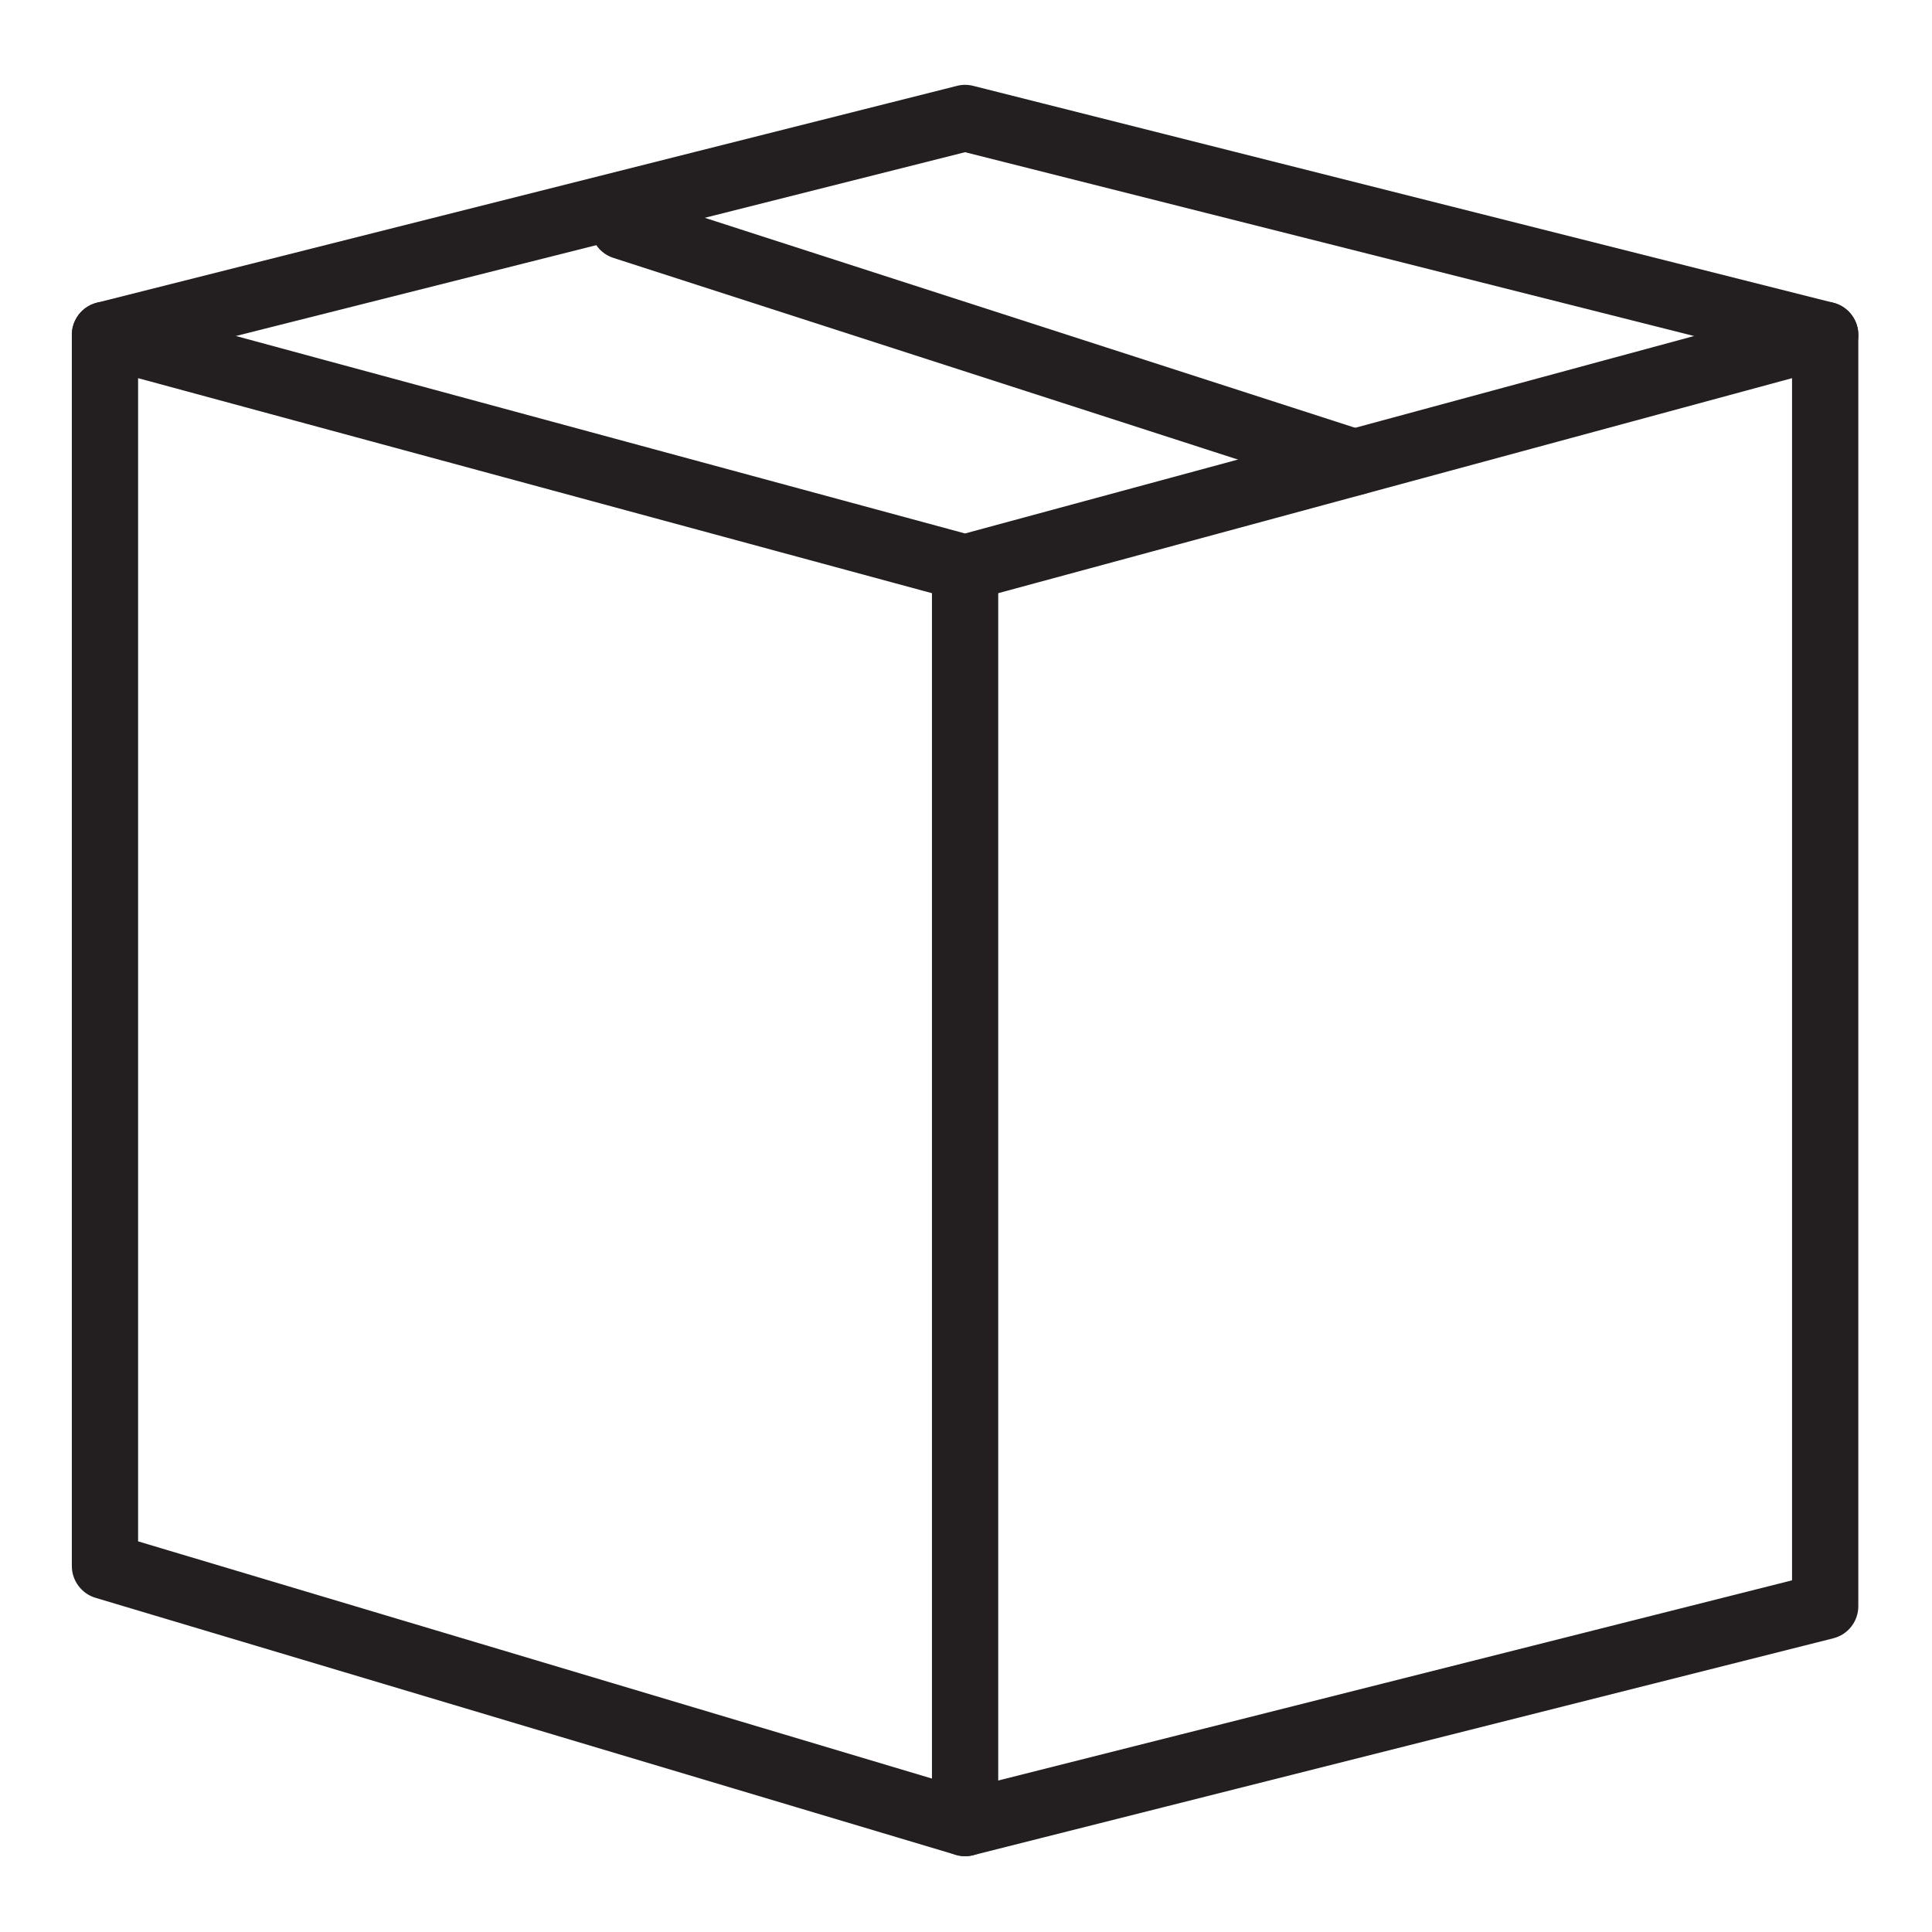 <svg viewBox="0 0 500 500" xmlns="http://www.w3.org/2000/svg" data-name="Layer 1" id="Layer_1">
  <defs>
    <style>
      .cls-1 {
        fill: #231f20;
      }
    </style>
  </defs>
  <g>
    <path d="M249.76,478.04c-.6,0-1.2-.09-1.78-.26L25.38,411.26c-2.64-.79-4.45-3.21-4.45-5.98V86.66c0-1.94.91-3.77,2.45-4.95,1.54-1.18,3.55-1.56,5.42-1.07l220.96,59.84,220.97-59.84c1.89-.51,3.89-.11,5.42,1.07,1.54,1.18,2.45,3.01,2.45,4.95v329.02c0,2.86-1.94,5.35-4.71,6.05l-222.6,56.13c-.5.13-1.01.19-1.52.19ZM33.41,400.64l216.5,64.7,216.22-54.52V94.81l-214.73,58.16c-1.07.29-2.19.29-3.26,0L33.41,94.81v305.83Z" class="cls-1"></path>
    <path d="M249.76,480.38c-.85,0-1.68-.12-2.47-.36L24.71,413.51c-3.6-1.07-6.12-4.45-6.12-8.21V86.66c0-2.65,1.25-5.2,3.36-6.81,2.13-1.63,4.83-2.18,7.44-1.47l220.36,59.68,220.36-59.68c2.59-.69,5.32-.17,7.45,1.47,2.11,1.61,3.37,4.16,3.37,6.81v329.02c0,3.93-2.66,7.35-6.48,8.31l-222.6,56.13c-.67.18-1.38.26-2.09.26ZM27.16,82.77c-.84,0-1.67.27-2.36.8-.98.74-1.53,1.88-1.53,3.1v318.63c0,1.73,1.11,3.24,2.78,3.73l222.6,66.52c.66.2,1.41.22,2.06.05l222.6-56.13c1.73-.44,2.95-2,2.95-3.78V86.66c0-1.22-.56-2.35-1.53-3.1-.98-.75-2.2-1-3.39-.66l-220.97,59.84c-.39.11-.83.11-1.22,0L28.19,82.9c-.34-.09-.69-.14-1.03-.14ZM249.9,467.68c-.23,0-.45-.03-.67-.1l-216.5-64.7c-.99-.3-1.67-1.21-1.67-2.24V94.81c0-.73.34-1.41.92-1.86.57-.44,1.33-.59,2.03-.4l214.72,58.16c.67.18,1.37.18,2.04,0l214.73-58.16c.69-.2,1.45-.05,2.03.4.58.44.92,1.13.92,1.86v316.01c0,1.07-.73,2-1.77,2.27l-216.22,54.52c-.19.05-.38.07-.57.07ZM35.74,398.9l214.21,64.01,213.83-53.92V97.87l-211.78,57.36c-1.46.39-3.01.4-4.49,0L35.74,97.87v301.03Z" class="cls-1"></path>
  </g>
  <g>
    <path d="M472.36,92.9c-.5,0-1.02-.06-1.53-.19l-221.08-55.74L28.69,92.71c-3.32.84-6.72-1.18-7.57-4.52-.84-3.34,1.18-6.73,4.52-7.57L248.24,24.48c1-.26,2.05-.26,3.05,0l222.6,56.13c3.34.84,5.36,4.23,4.52,7.57-.71,2.83-3.25,4.71-6.04,4.71Z" class="cls-1"></path>
    <path d="M472.36,95.24c-.71,0-1.41-.09-2.09-.25l-220.51-55.6L29.26,94.97c-4.57,1.16-9.25-1.63-10.41-6.22-.56-2.22-.23-4.53.95-6.49,1.18-1.97,3.04-3.36,5.27-3.92L247.67,22.22c1.36-.35,2.82-.35,4.2,0l222.59,56.13c2.22.55,4.09,1.95,5.27,3.92,1.18,1.97,1.51,4.27.95,6.49-.96,3.81-4.37,6.48-8.31,6.48ZM249.76,34.63c.2,0,.38.02.57.07l221.07,55.75c2.02.49,4.22-.78,4.73-2.83.25-1.01.1-2.06-.44-2.95-.53-.89-1.38-1.53-2.39-1.78L250.71,26.75c-.62-.16-1.27-.16-1.89,0L26.22,82.88c-1.01.26-1.86.89-2.39,1.78-.54.89-.69,1.94-.44,2.95.53,2.08,2.64,3.34,4.74,2.83l221.06-55.75c.19-.05.38-.07.57-.07Z" class="cls-1"></path>
  </g>
  <g>
    <path d="M249.76,478.04c-3.45,0-6.24-2.79-6.24-6.24V146.95c0-3.45,2.79-6.24,6.24-6.24s6.24,2.79,6.24,6.24v324.86c0,3.45-2.79,6.24-6.24,6.24Z" class="cls-1"></path>
    <path d="M249.76,480.38c-4.73,0-8.57-3.85-8.57-8.57V146.95c0-4.73,3.85-8.57,8.57-8.57s8.58,3.85,8.58,8.57v324.86c0,4.73-3.85,8.57-8.58,8.57ZM249.76,143.05c-2.15,0-3.9,1.75-3.9,3.9v324.86c0,2.15,1.75,3.9,3.9,3.9s3.9-1.75,3.9-3.9V146.95c0-2.15-1.75-3.9-3.9-3.9Z" class="cls-1"></path>
  </g>
  <g>
    <path d="M350.51,125.89c-.63,0-1.28-.1-1.92-.3l-189.11-61.06c-3.28-1.05-5.07-4.57-4.01-7.85,1.06-3.27,4.54-5.08,7.85-4.01l189.11,61.06c3.28,1.05,5.07,4.57,4.01,7.85-.85,2.64-3.29,4.32-5.93,4.32Z" class="cls-1"></path>
    <path d="M350.51,128.23c-.89,0-1.78-.14-2.64-.42l-189.11-61.06c-2.17-.69-3.95-2.2-4.99-4.24-1.04-2.04-1.23-4.37-.52-6.55,1.45-4.5,6.3-6.99,10.79-5.52l189.11,61.06c2.17.69,3.95,2.21,4.99,4.24,1.04,2.04,1.23,4.37.52,6.55-1.14,3.55-4.42,5.94-8.15,5.94ZM161.37,54.69c-1.64,0-3.14,1.04-3.68,2.7-.32.99-.23,2.05.25,2.98.47.92,1.27,1.6,2.26,1.92l189.12,61.07c2.05.66,4.26-.51,4.91-2.51.32-.99.23-2.05-.25-2.98-.47-.92-1.27-1.6-2.27-1.92l-189.11-61.07c-.41-.13-.82-.2-1.23-.2Z" class="cls-1"></path>
  </g>
</svg>